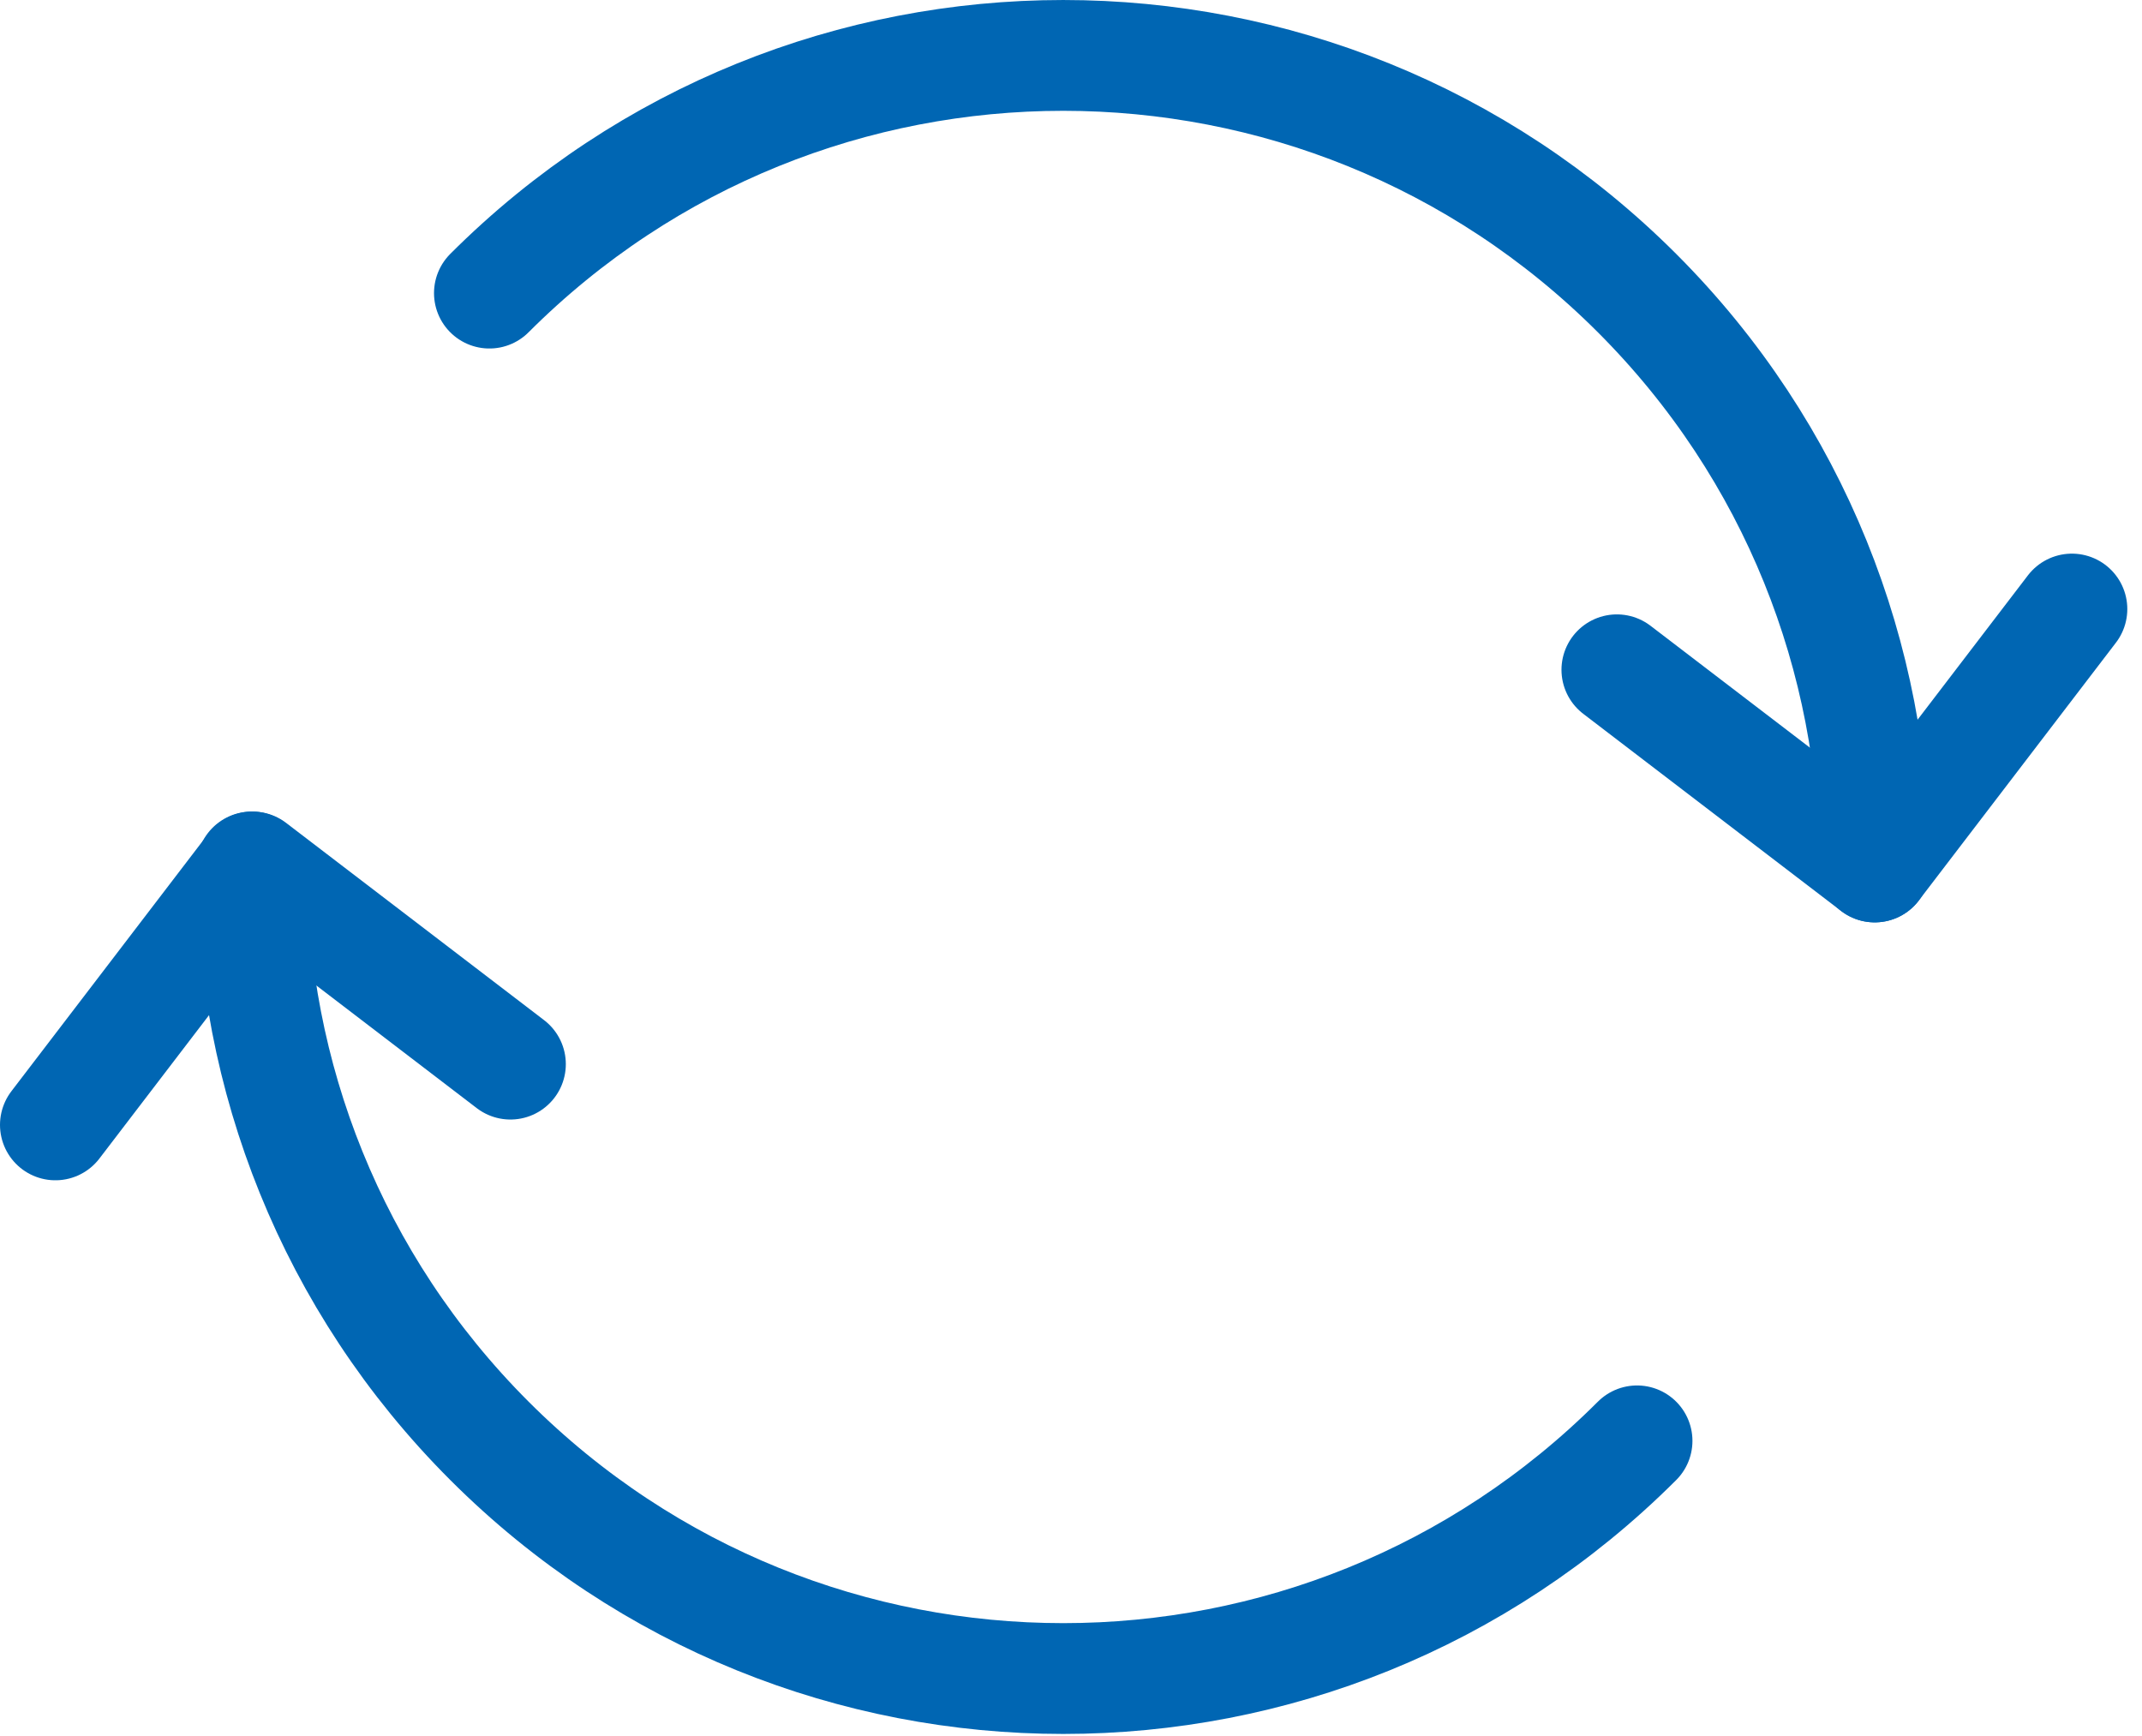 <?xml version="1.0" encoding="UTF-8"?>
<svg width="58px" height="47px" viewBox="0 0 58 47" version="1.1" xmlns="http://www.w3.org/2000/svg" xmlns:xlink="http://www.w3.org/1999/xlink">
    <!-- Generator: Sketch 42 (36781) - http://www.bohemiancoding.com/sketch -->
    <title>Lasik</title>
    <desc>Created with Sketch.</desc>
    <defs></defs>
    <g id="Page-1" stroke="none" stroke-width="1" fill="none" fill-rule="evenodd" stroke-linecap="round" stroke-linejoin="round">
        <g id="MidOhioEye-Home" transform="translate(-692, -3023)" stroke="#0066B3" stroke-width="3">
            <g id="Group-29" transform="translate(0, 2284)">
                <g id="Group-11-Copy" transform="translate(553, 633)">
                    <g id="Group-10" transform="translate(94, 107)">
                        <g id="Lasik" transform="translate(46, 0)">
                            <path d="M12.252,6.936 C20.834,-1.645 34.745,-1.645 43.327,6.936 C47.617,11.227 49.763,16.85 49.763,22.474" id="Stroke-1"></path>
                            <path d="M43.327,38.012 C34.745,46.593 20.834,46.593 12.252,38.011 C7.961,33.72 5.816,28.097 5.816,22.473" id="Stroke-3"></path>
                            <polyline id="Stroke-5" points="55.102 15.49 49.763 22.473 42.781 17.135"></polyline>
                            <polyline id="Stroke-7" points="0.5 29.457 5.839 22.474 12.821 27.812"></polyline>
                        </g>
                    </g>
                </g>
            </g>
        </g>
    </g>
</svg>